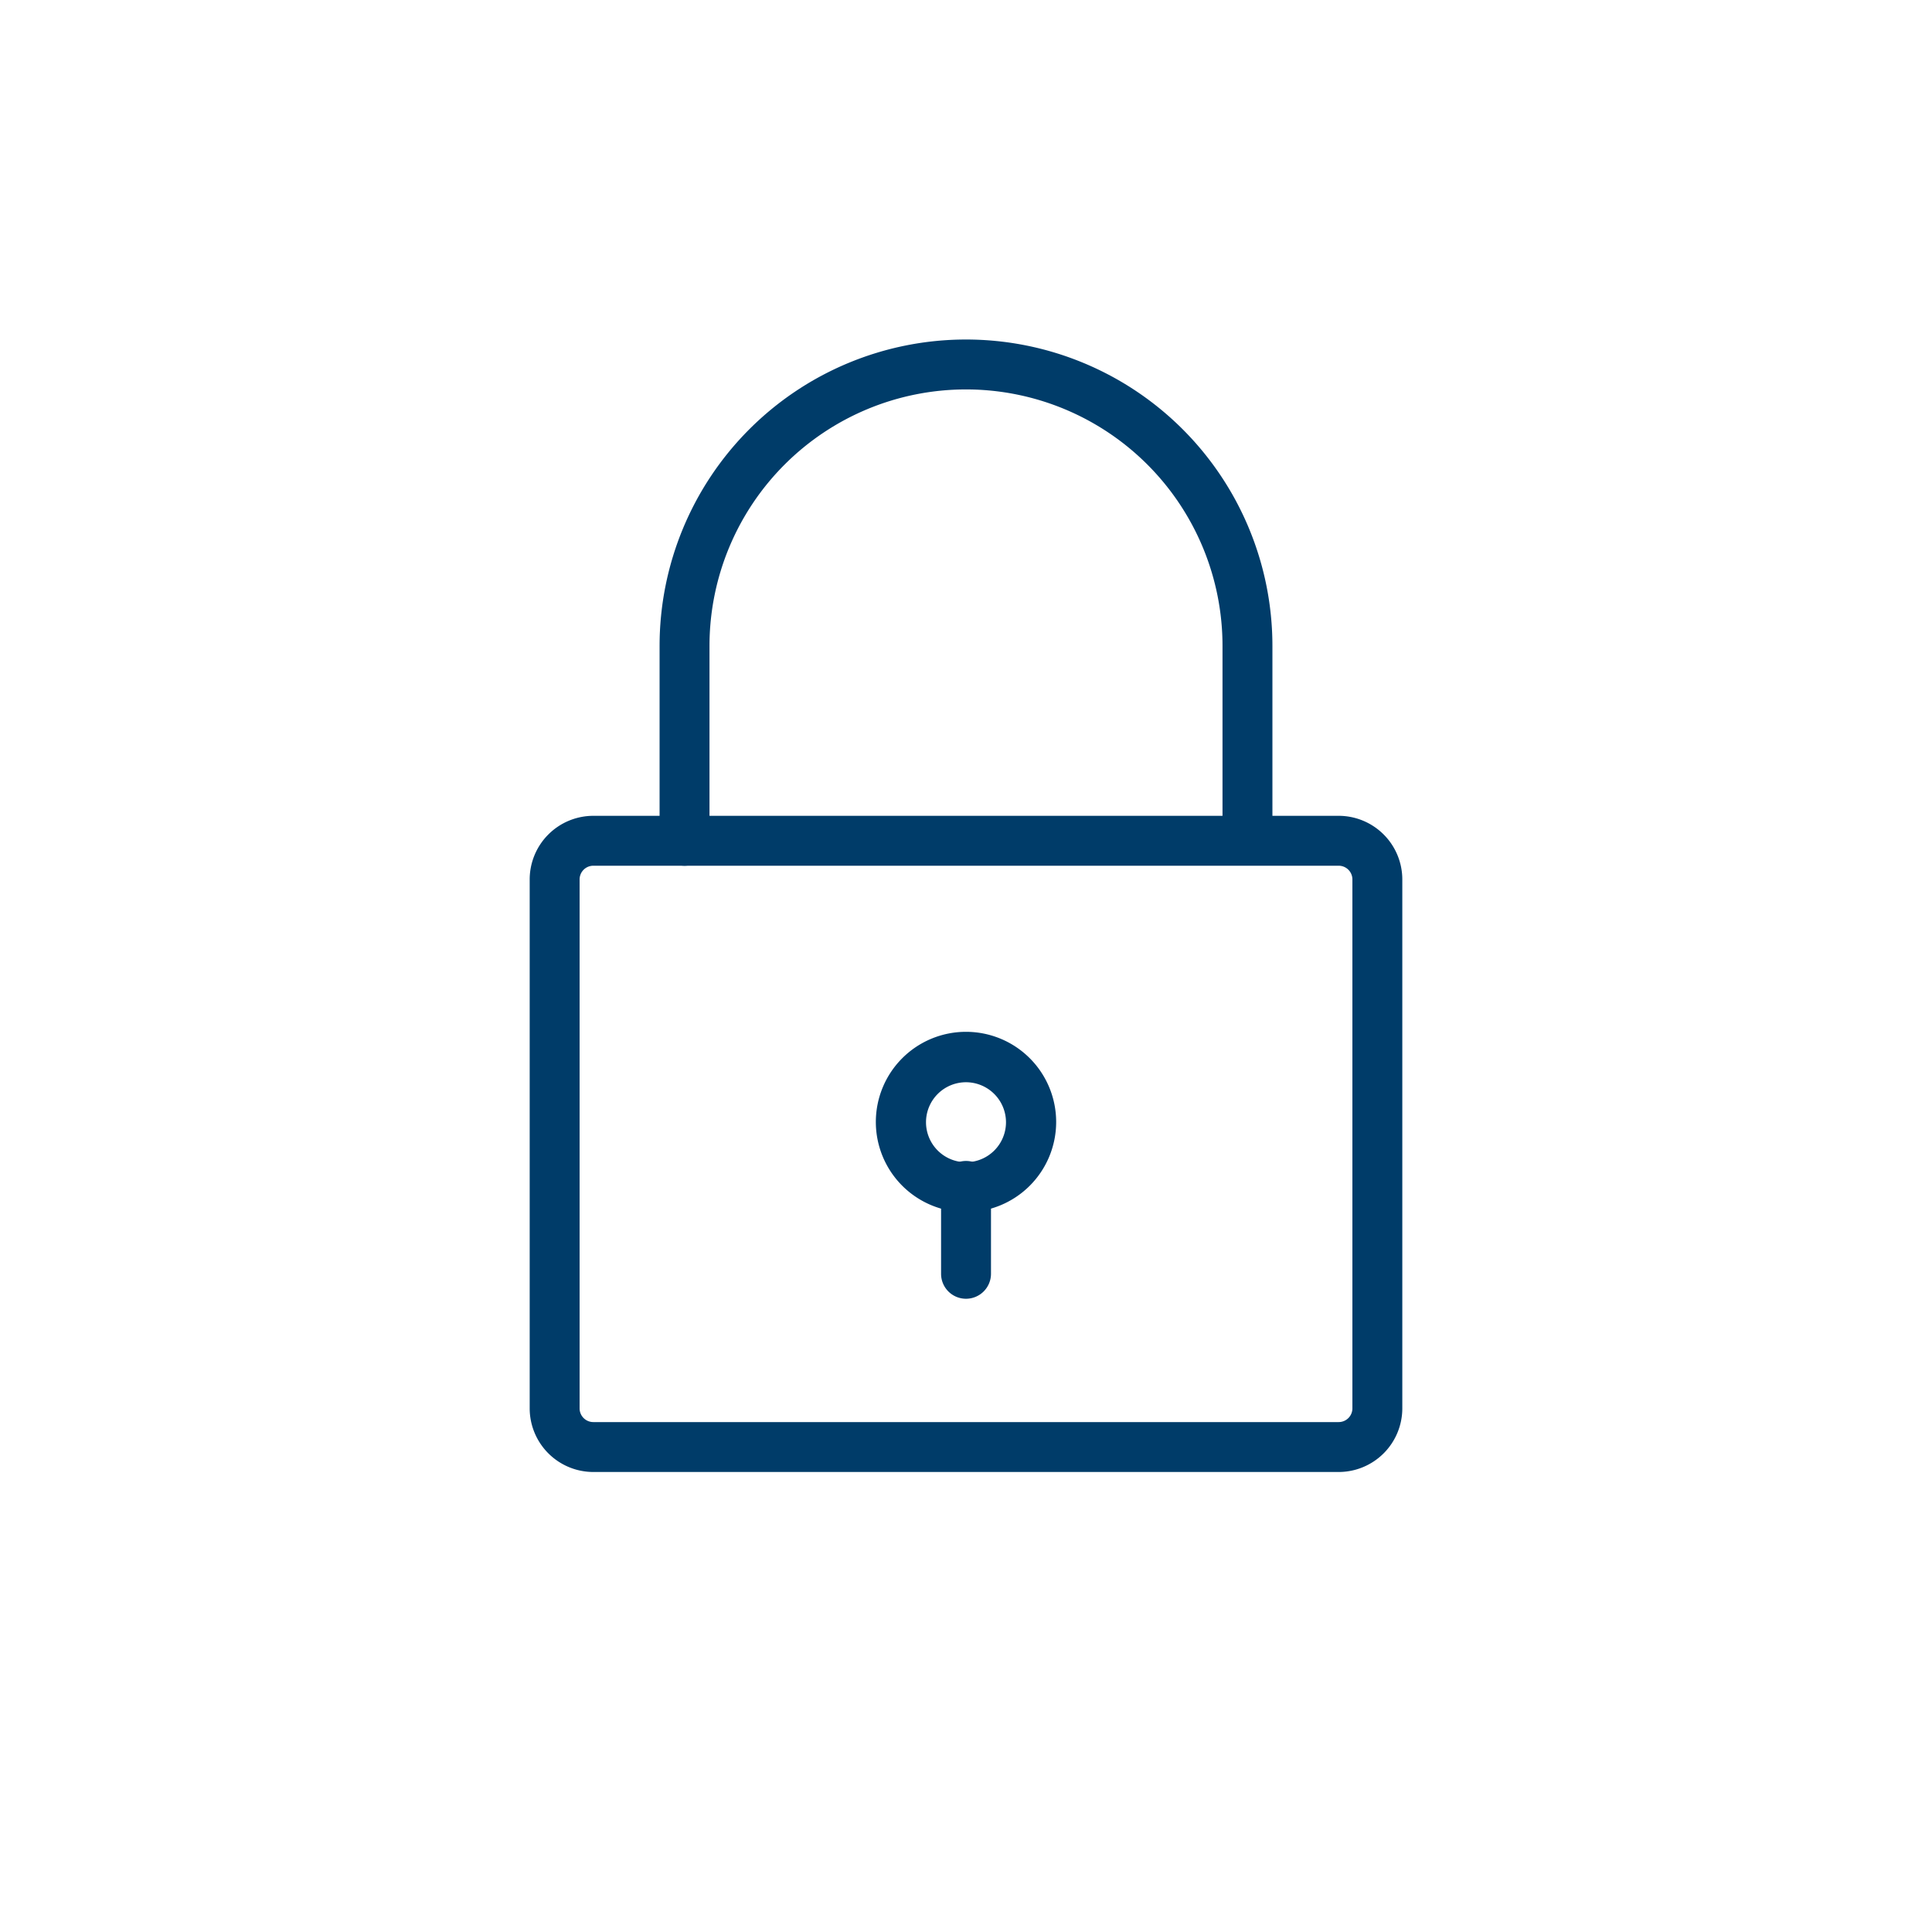 <svg id="icons_solid_blue" xmlns="http://www.w3.org/2000/svg" viewBox="0 0 300 300"><defs><style>.cls-1{fill:#003c69;}</style></defs><path class="cls-1" d="M207.88,228.57H92.12a9.89,9.89,0,0,1-9.87-9.88V136.56a9.89,9.89,0,0,1,9.87-9.88H207.88a9.89,9.89,0,0,1,9.87,9.88v82.13A9.89,9.89,0,0,1,207.88,228.57ZM92.12,134.43A2.13,2.13,0,0,0,90,136.56v82.13a2.13,2.13,0,0,0,2.12,2.13H207.88a2.13,2.13,0,0,0,2.12-2.13V136.56a2.13,2.13,0,0,0-2.12-2.13Z"/><path class="cls-1" d="M106.3,134.43a3.88,3.88,0,0,1-3.88-3.87V100.3a47.58,47.58,0,0,1,95.16,0v26.77a3.88,3.88,0,1,1-7.75,0V100.3a39.83,39.83,0,0,0-79.66,0v30.26A3.87,3.87,0,0,1,106.3,134.43Z"/><path class="cls-1" d="M150,188.22a14,14,0,1,1,14-14A14,14,0,0,1,150,188.22Zm0-20.17a6.21,6.21,0,1,0,6.21,6.21A6.22,6.22,0,0,0,150,168.05Z"/><path class="cls-1" d="M150,201.67a3.87,3.87,0,0,1-3.87-3.87V184.35a3.88,3.88,0,1,1,7.75,0V197.8A3.88,3.88,0,0,1,150,201.67Z"/></svg>
